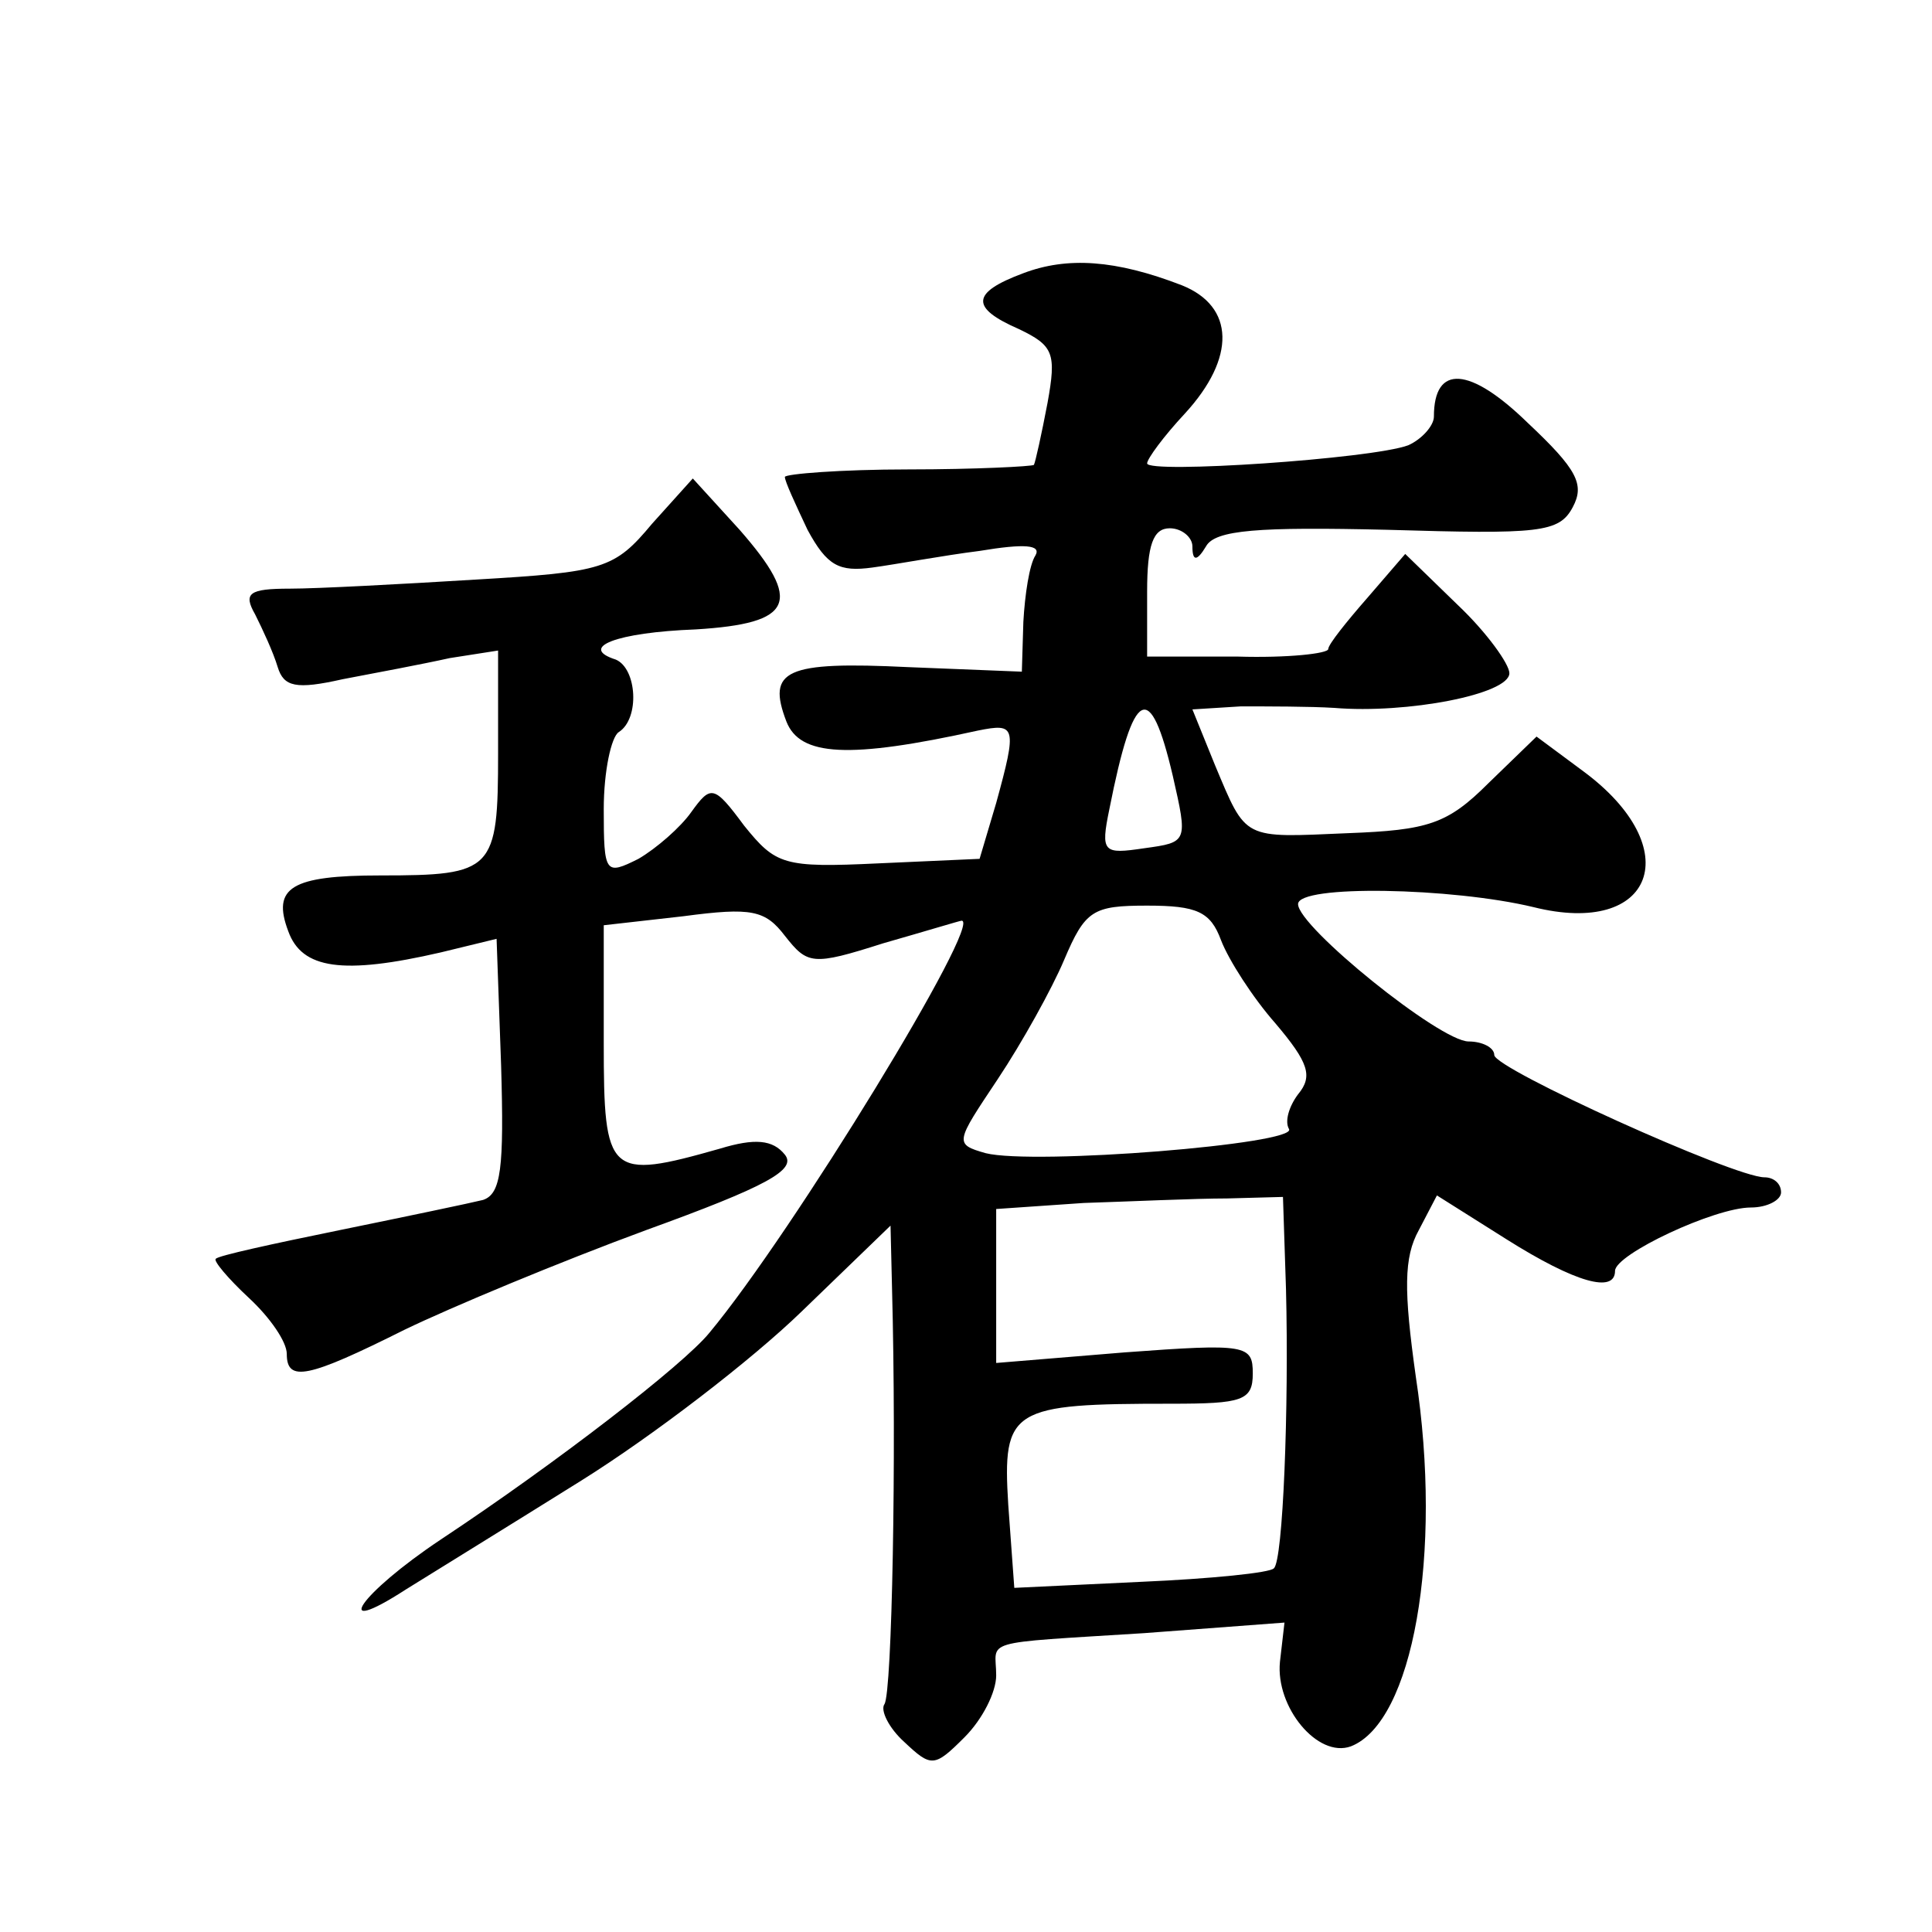 <?xml version="1.0" standalone="no"?>
<!DOCTYPE svg PUBLIC "-//W3C//DTD SVG 20010904//EN"
 "http://www.w3.org/TR/2001/REC-SVG-20010904/DTD/svg10.dtd">
<svg version="1.0" xmlns="http://www.w3.org/2000/svg"
 width="128pt" height="128pt" viewBox="0 0 128 128"
 preserveAspectRatio="xMidYMid meet">
<g transform="translate(0,128) scale(0.1,-0.1)"
fill="#0" stroke="none">
<path d="M678 1099 c-35 -13 -35 -23 -3 -37 23 -11 25 -16 19 -49 -4 -21 -8 -39
-9 -41 -1 -1 -39 -3 -83 -3 -45 0 -82 -3 -82 -5 0 -3 7 -18 15 -35 13 -24 21 -28
43 -25 15 2 47 8 71 11 30 5 41 4 37 -3 -4 -6 -7 -26 -8 -44 l-1 -33 -75 3 c-82
4 -94 -2 -81 -36 9 -23 41 -25 127 -6 25 5 26 3 12 -48 l-11 -37 -67 -3 c-63 -3
-68 -1 -89 25 -20 27 -22 27 -35 9 -7 -10 -23 -24 -35 -31 -22 -11 -23 -10 -23
33 0 25 5 48 10 51 14 9 12 42 -2 48 -25 8 0 18 53 20 65 4 71 18 29 66 l-31 34
-27 -30 c-25 -30 -32 -32 -117 -37 -49 -3 -105 -6 -123 -6 -27 0 -31 -3 -23 -17
5 -10 12 -25 15 -35 4 -13 12 -15 43 -8 21 4 53 10 71 14 l32 5 0 -68 c0 -78 -3
-81 -78 -81 -59 0 -72 -8 -61 -37 9 -25 36 -29 101 -14 l37 9 3 -84 c2 -68 0 -85
-12 -89 -8 -2 -51 -11 -95 -20 -44 -9 -81 -17 -82 -19 -2 -1 8 -13 22 -26 14 -13
25 -29 25 -37 0 -19 14 -16 78 16 31 15 103 45 160 66 80 29 100 40 92 50 -8 10
-20 11 -43 4 -74 -21 -77 -18 -77 70 l0 78 53 6 c45 6 54 4 67 -13 15 -19 18 -20
65 -5 28 8 51 15 52 15 15 1 -112 -207 -167 -273 -17 -21 -101 -86 -178 -137 -54
-36 -74 -66 -23 -33 16 10 68 42 116 72 48 30 113 80 146 112 l59 57 1 -42 c3 -111
0 -267 -5 -275 -3 -4 3 -16 13 -25 18 -17 20 -17 40 3 12 12 21 30 21 41 0 24 -13
21 98 28 l93 7 -3 -26 c-3 -30 25 -64 47 -56 41 16 61 127 43 245 -8 57 -8 79 2
97 l12 23 46 -29 c46 -29 72 -36 72 -21 0 11 66 42 90 42 11 0 20 5 20 10 0 6 -5
10 -11 10 -20 0 -179 72 -179 81 0 5 -8 9 -17 9 -19 0 -113 76 -113 91 0 13 102
11 156 -2 80 -20 102 39 33 90 l-31 23 -32 -31 c-27 -27 -40 -31 -93 -33 -70 -3
-67 -5 -88 45 l-15 37 32 2 c18 0 46 0 62 -1 48 -4 116 9 116 23 0 6 -15 27 -34
45 l-35 34 -25 -29 c-14 -16 -26 -31 -26 -34 0 -3 -27 -6 -60 -5 l-60 0 0 43 c0
31 4 42 15 42 8 0 15 -6 15 -12 0 -10 3 -10 9 0 6 11 35 13 120 11 101 -3 114 -2
123 15 8 15 3 25 -30 56 -38 37 -62 39 -62 4 0 -6 -8 -15 -17 -19 -24 -9 -173 -19
-173 -12 0 3 11 18 25 33 34 37 33 71 -2 85 -44 17 -76 19 -105 8z m99 -333 c10
-44 10 -44 -19 -48 -27 -4 -29 -3 -23 26 16 81 27 86 42 22z m32 -109 c5 -13 21
-38 36 -55 22 -26 25 -35 15 -47 -6 -8 -9 -18 -6 -23 6 -10 -169 -24 -201 -16 -21
6 -20 7 8 49 16 24 36 60 44 79 14 33 19 36 55 36 33 0 42 -4 49 -23z m43 -231
c2 -79 -2 -180 -8 -185 -2 -3 -42 -7 -88 -9 l-84 -4 -4 55 c-4 64 2 67 108 67 47
0 54 2 54 20 0 19 -4 20 -85 14 l-85 -7 0 51 0 51 58 4 c31 1 74 3 95 3 l37 1 2
-61z"/>
</g>
</svg>
